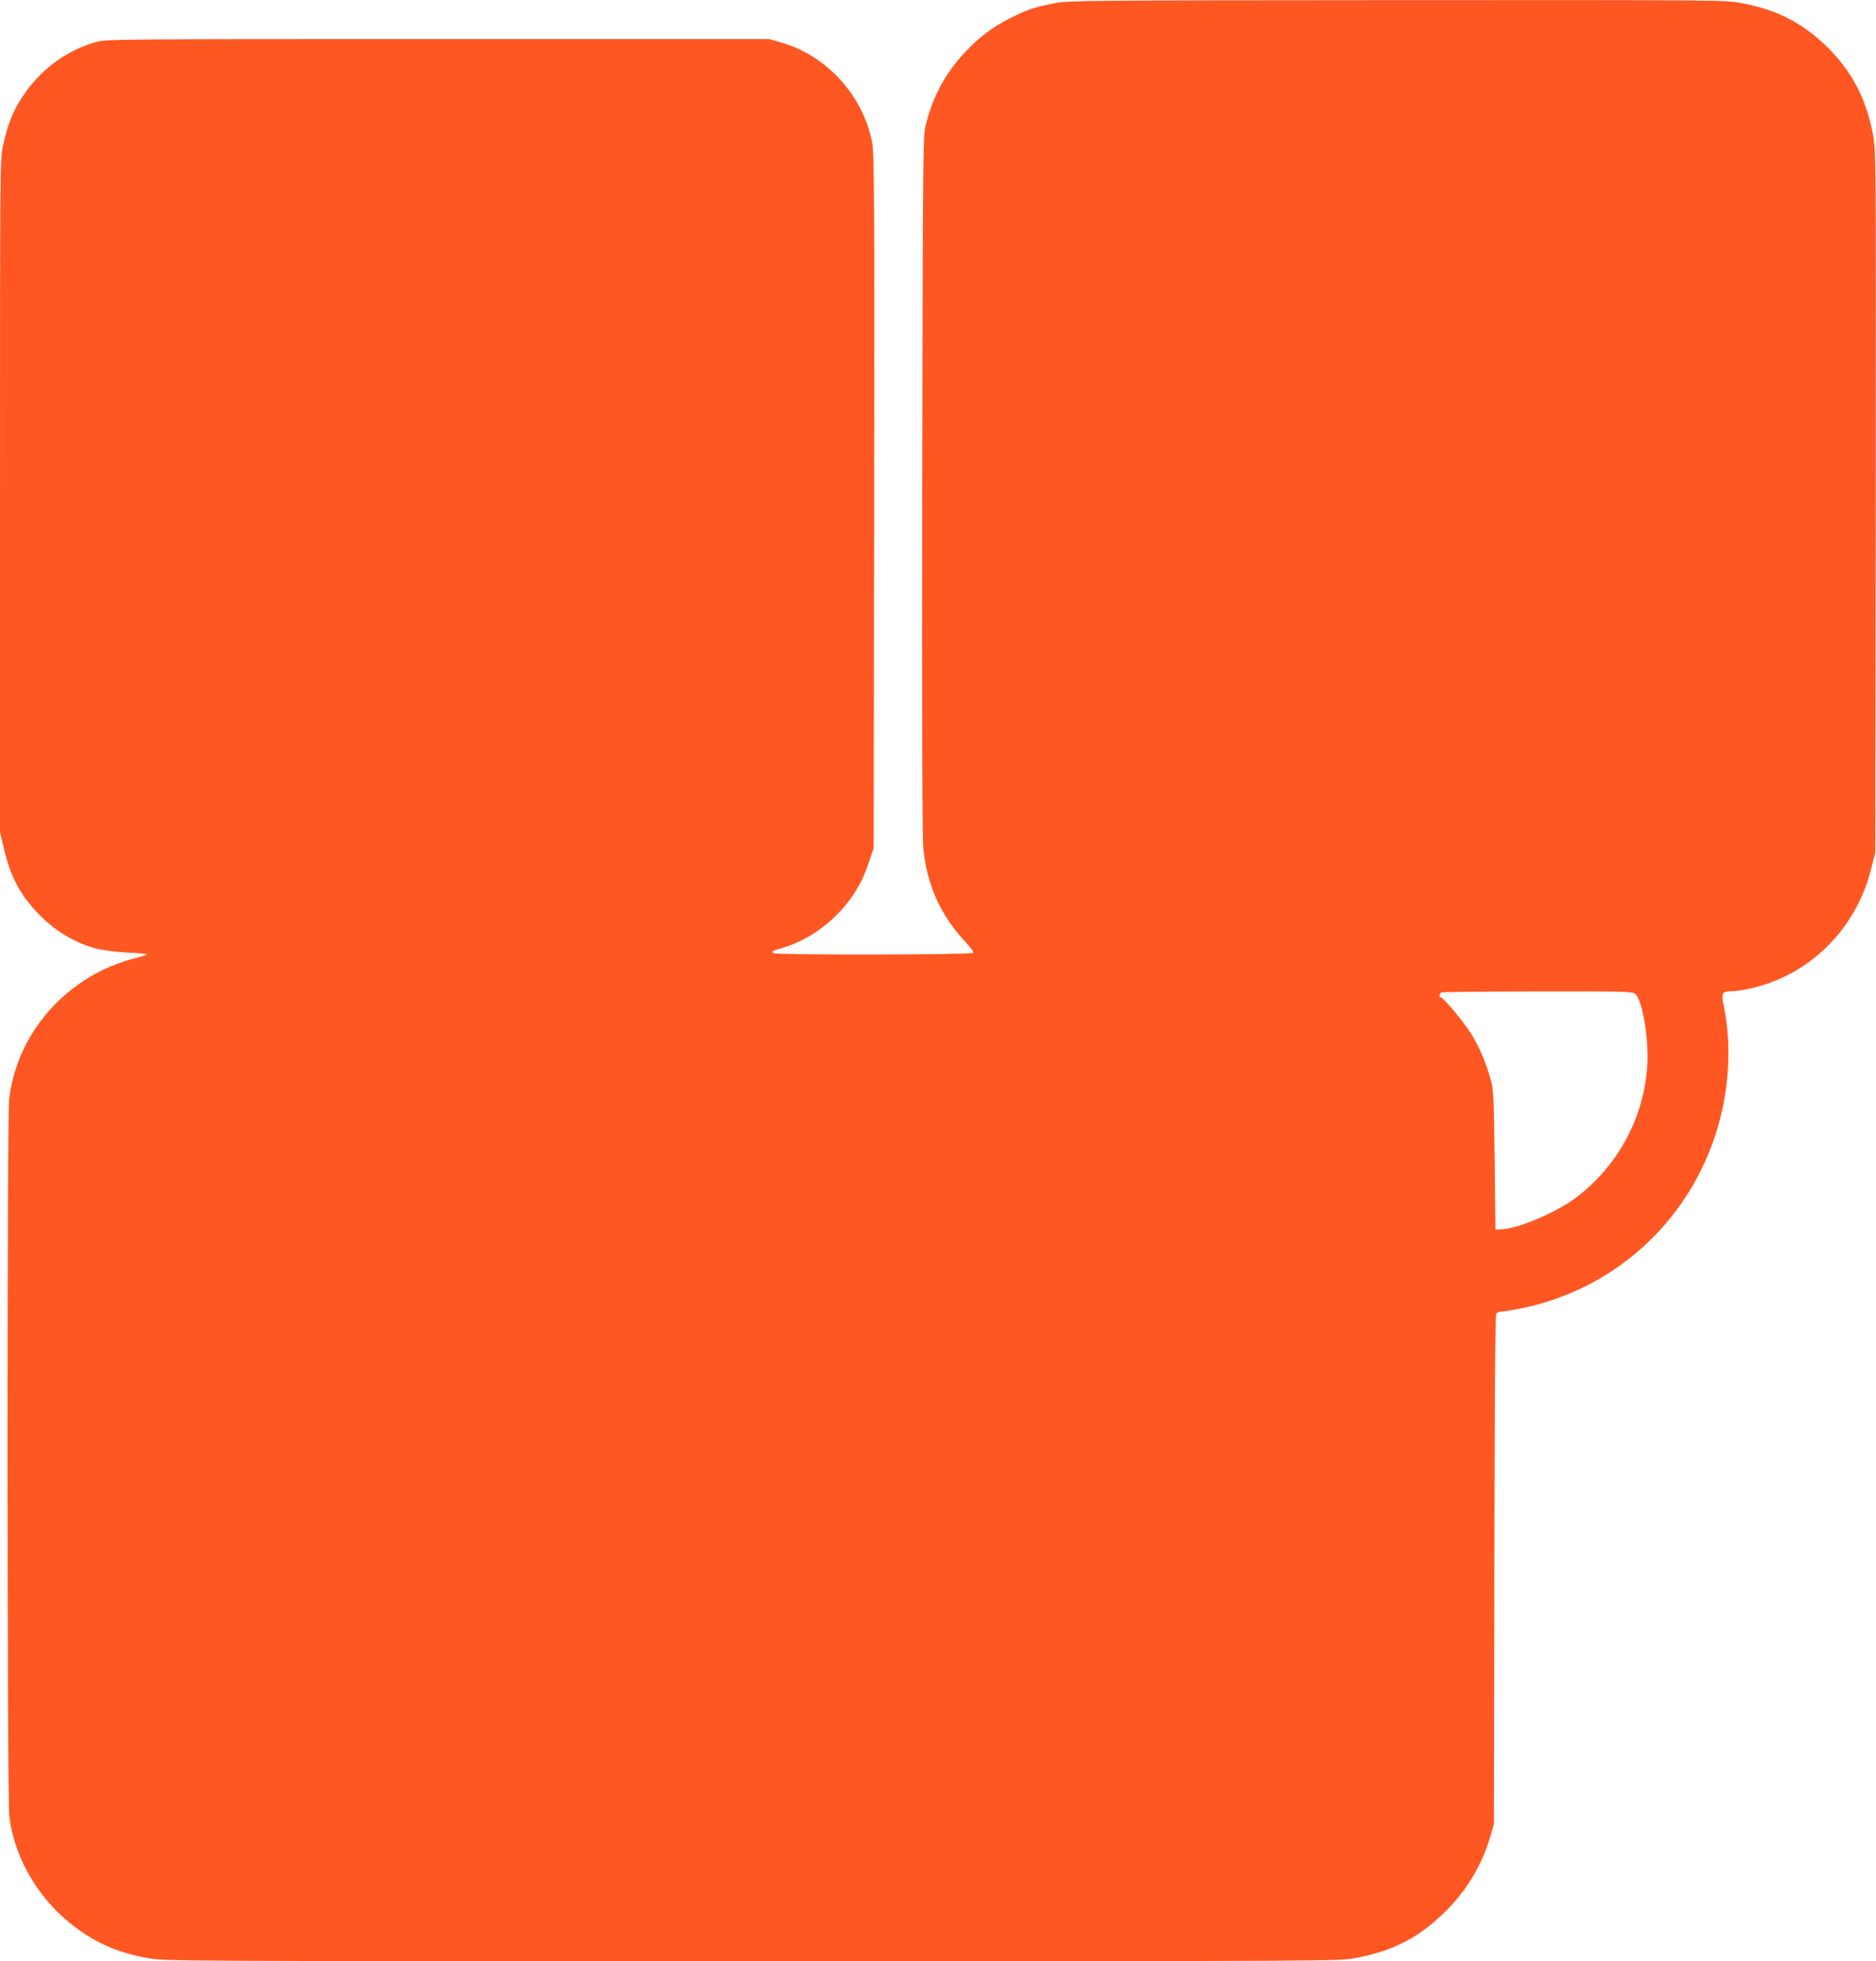 <?xml version="1.0" standalone="no"?>
<!DOCTYPE svg PUBLIC "-//W3C//DTD SVG 20010904//EN"
 "http://www.w3.org/TR/2001/REC-SVG-20010904/DTD/svg10.dtd">
<svg version="1.0" xmlns="http://www.w3.org/2000/svg"
 width="1225pt" height="1280pt" viewBox="0 0 1225 1280"
 preserveAspectRatio="xMidYMid meet">
<g transform="translate(0,1280) scale(0.1,-0.1)"
fill="#ff5722" stroke="none">
<path d="M6890 12780 c-129 -26 -168 -38 -258 -81 -116 -54 -209 -118 -296
-204 -151 -150 -243 -312 -293 -518 -16 -67 -17 -222 -21 -2337 -2 -1526 0
-2301 7 -2375 23 -241 115 -444 279 -617 30 -31 51 -62 47 -67 -8 -13 -1283
-15 -1304 -2 -17 11 -10 15 63 36 170 48 349 182 454 340 53 80 74 124 108
225 l29 85 3 2265 c2 2047 1 2273 -14 2345 -61 304 -296 562 -591 647 l-78 23
-2165 0 c-2067 0 -2168 -1 -2229 -18 -184 -52 -341 -162 -457 -319 -80 -109
-121 -205 -154 -358 -20 -92 -20 -129 -20 -2287 l0 -2193 25 -106 c43 -184
102 -297 220 -422 105 -113 244 -197 383 -233 43 -11 131 -22 204 -26 70 -3
128 -9 128 -12 0 -3 -42 -16 -92 -29 -52 -12 -138 -44 -194 -71 -340 -166
-569 -480 -614 -841 -15 -121 -14 -4562 1 -4685 35 -286 204 -563 452 -739
139 -99 270 -153 454 -186 105 -20 178 -20 3942 -20 3832 0 3836 0 3945 21
240 45 408 131 579 298 141 137 245 309 299 496 l23 80 3 1659 c2 1193 5 1663
13 1673 6 7 23 13 36 13 14 0 69 9 123 20 601 122 1080 549 1271 1132 90 274
110 580 54 848 -16 77 -9 90 47 90 21 0 73 7 115 16 390 80 702 385 801 782
l27 107 3 2290 c2 2277 2 2291 -18 2398 -46 243 -145 425 -316 587 -155 146
-316 227 -539 269 -105 21 -126 21 -2253 20 -2000 -1 -2153 -3 -2232 -19z
m3788 -6467 c46 -39 88 -286 79 -458 -19 -348 -194 -671 -476 -879 -128 -93
-367 -194 -474 -199 l-42 -2 -5 455 c-6 427 -7 460 -28 531 -31 111 -74 209
-125 291 -48 77 -182 238 -198 238 -14 0 -11 28 4 33 6 3 289 6 628 6 574 1
618 0 637 -16z"/>
</g>
</svg>
